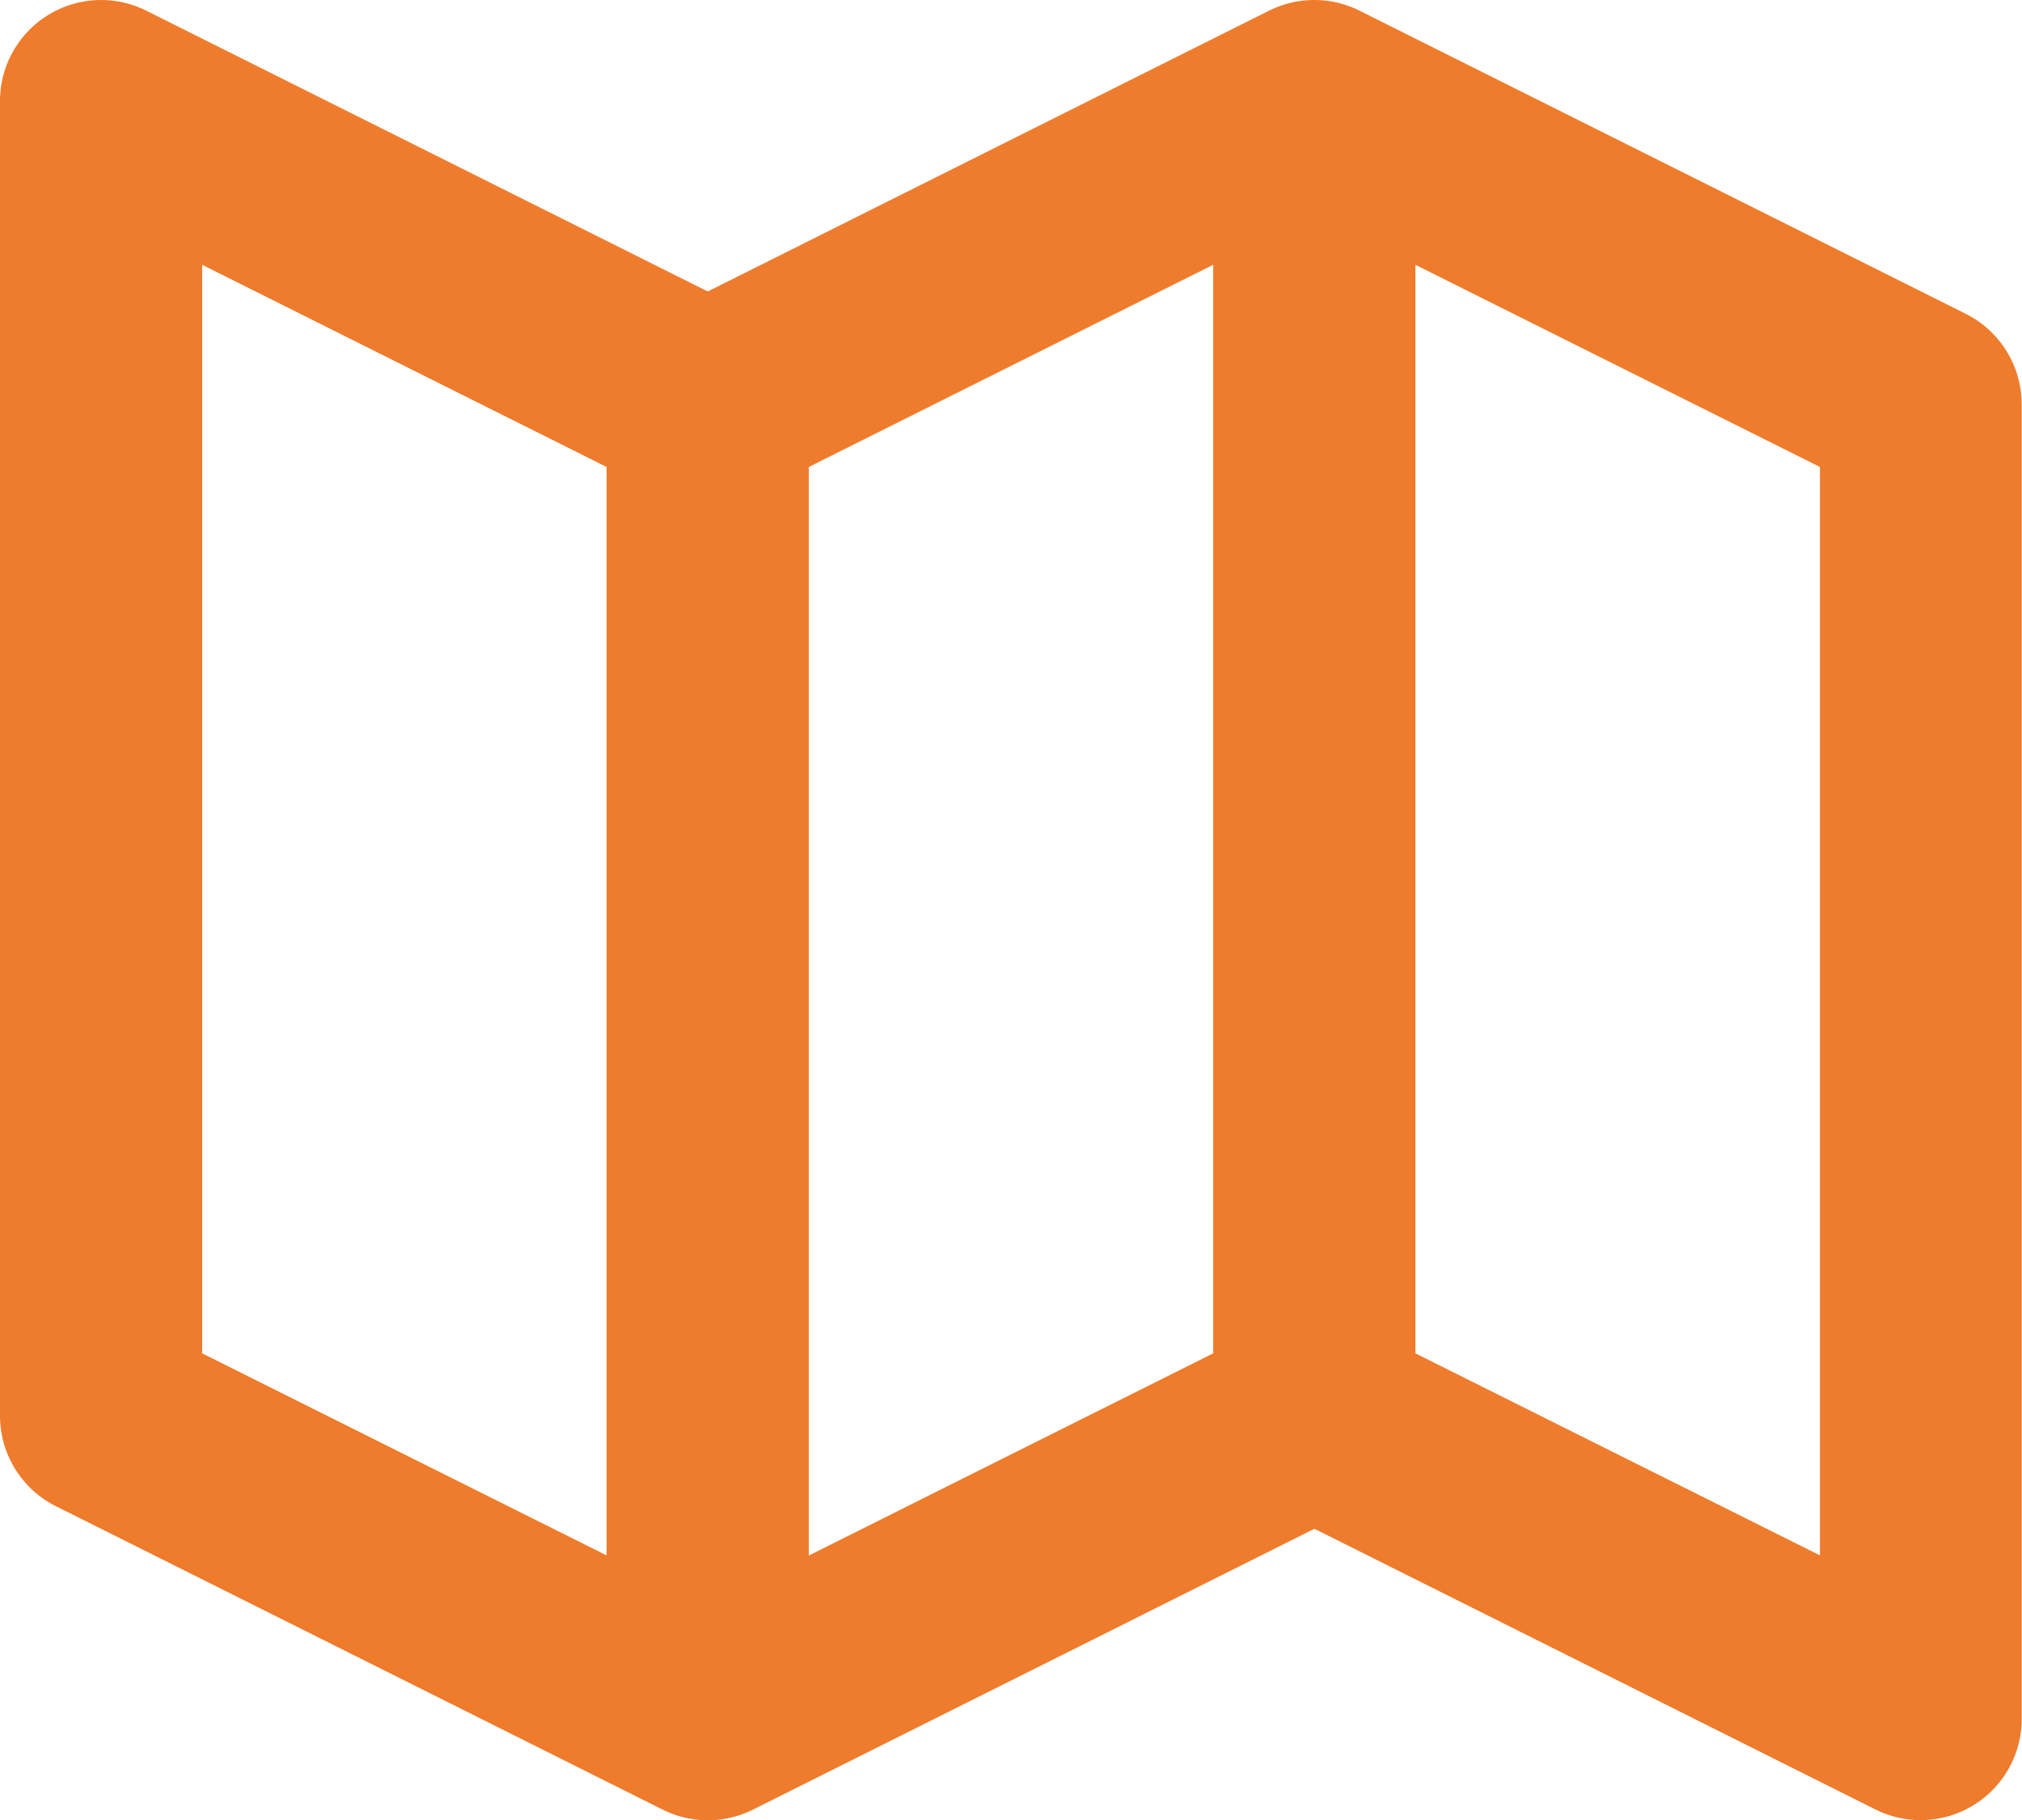 <svg xmlns="http://www.w3.org/2000/svg" width="25.553" height="23" viewBox="0 0 25.553 23">
  <path id="Caminho_470" data-name="Caminho 470" d="M26.847,6.967,19.181,3.134a1.278,1.278,0,0,0-1.143,0L10.944,6.682,3.849,3.134A1.278,1.278,0,0,0,2,4.278v16.61a1.279,1.279,0,0,0,.707,1.144l7.666,3.833a1.278,1.278,0,0,0,1.144,0l7.094-3.548L25.7,25.863a1.277,1.277,0,0,0,1.849-1.142V8.111A1.279,1.279,0,0,0,26.847,6.967ZM12.221,8.9l5.111-2.555V20.1l-5.111,2.555ZM4.555,6.345,9.666,8.9V22.653L4.555,20.1ZM25,22.653,19.887,20.1V6.345L25,8.9Z" transform="translate(-2 -2.999)" fill="#ee7c2c"/>
</svg>
